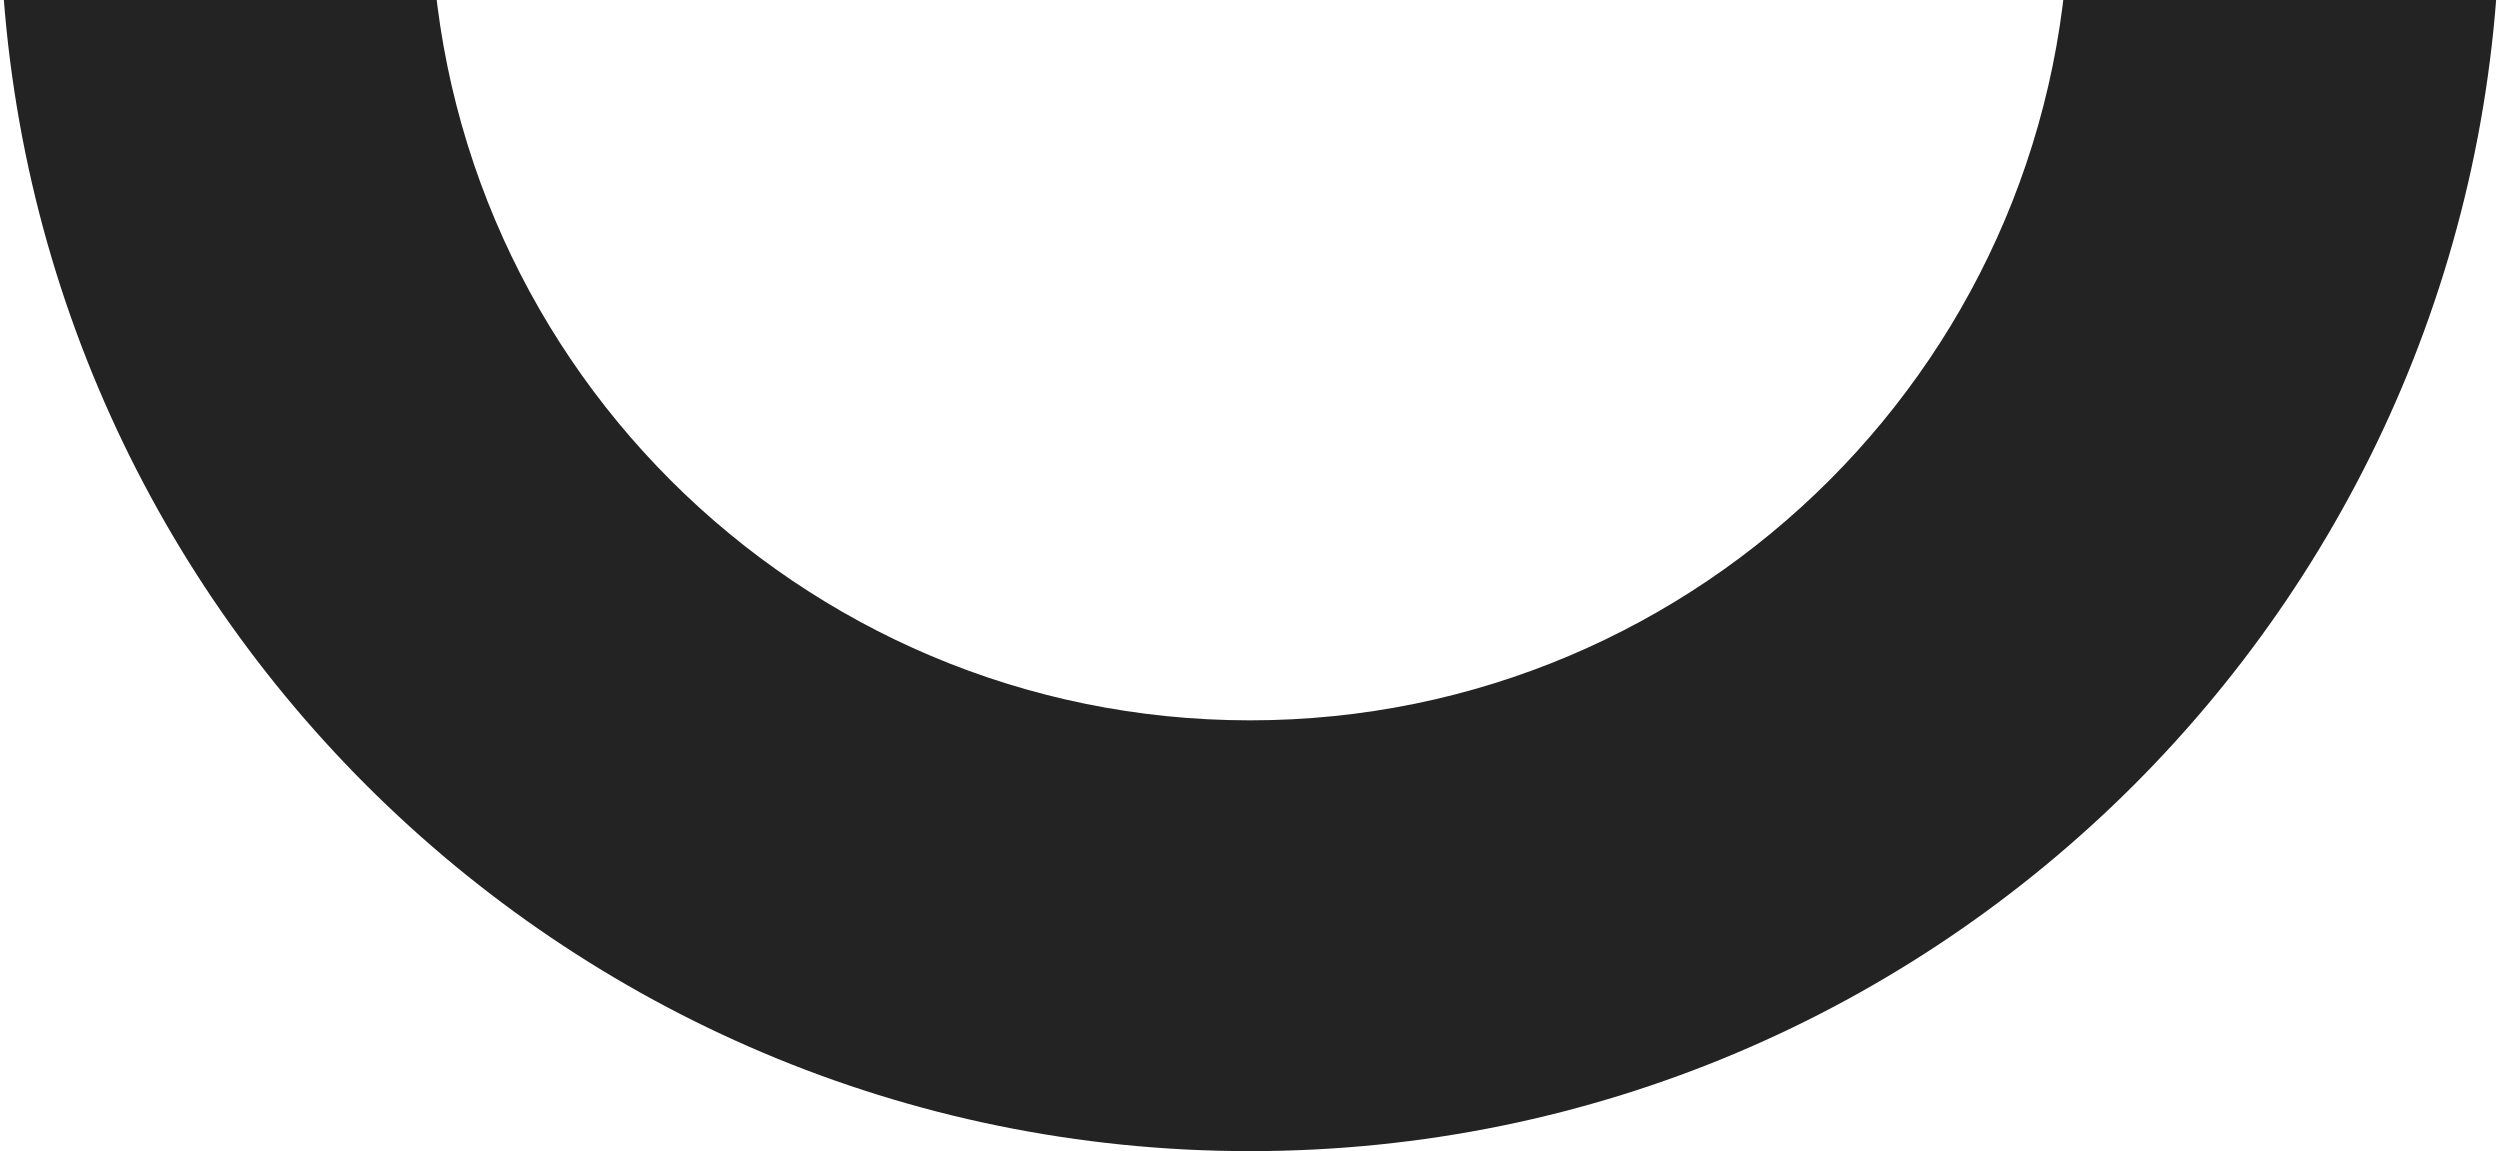 <?xml version="1.0" encoding="UTF-8"?> <svg xmlns="http://www.w3.org/2000/svg" width="1416" height="652" viewBox="0 0 1416 652" fill="none"> <g clip-path="url(#clip0_153_13)"> <path fill-rule="evenodd" clip-rule="evenodd" d="M708 408C964.26 408 1172 200.26 1172 -56C1172 -312.26 964.26 -520 708 -520C451.74 -520 244 -312.26 244 -56C244 200.26 451.74 408 708 408ZM708 652C1099.02 652 1416 335.018 1416 -56C1416 -447.018 1099.02 -764 708 -764C316.982 -764 0 -447.018 0 -56C0 335.018 316.982 652 708 652Z" fill="#232323"></path> </g> <defs> <clipPath id="clip0_153_13"> <rect width="354" height="163" fill="white" transform="scale(4)"></rect> </clipPath> </defs> </svg> 